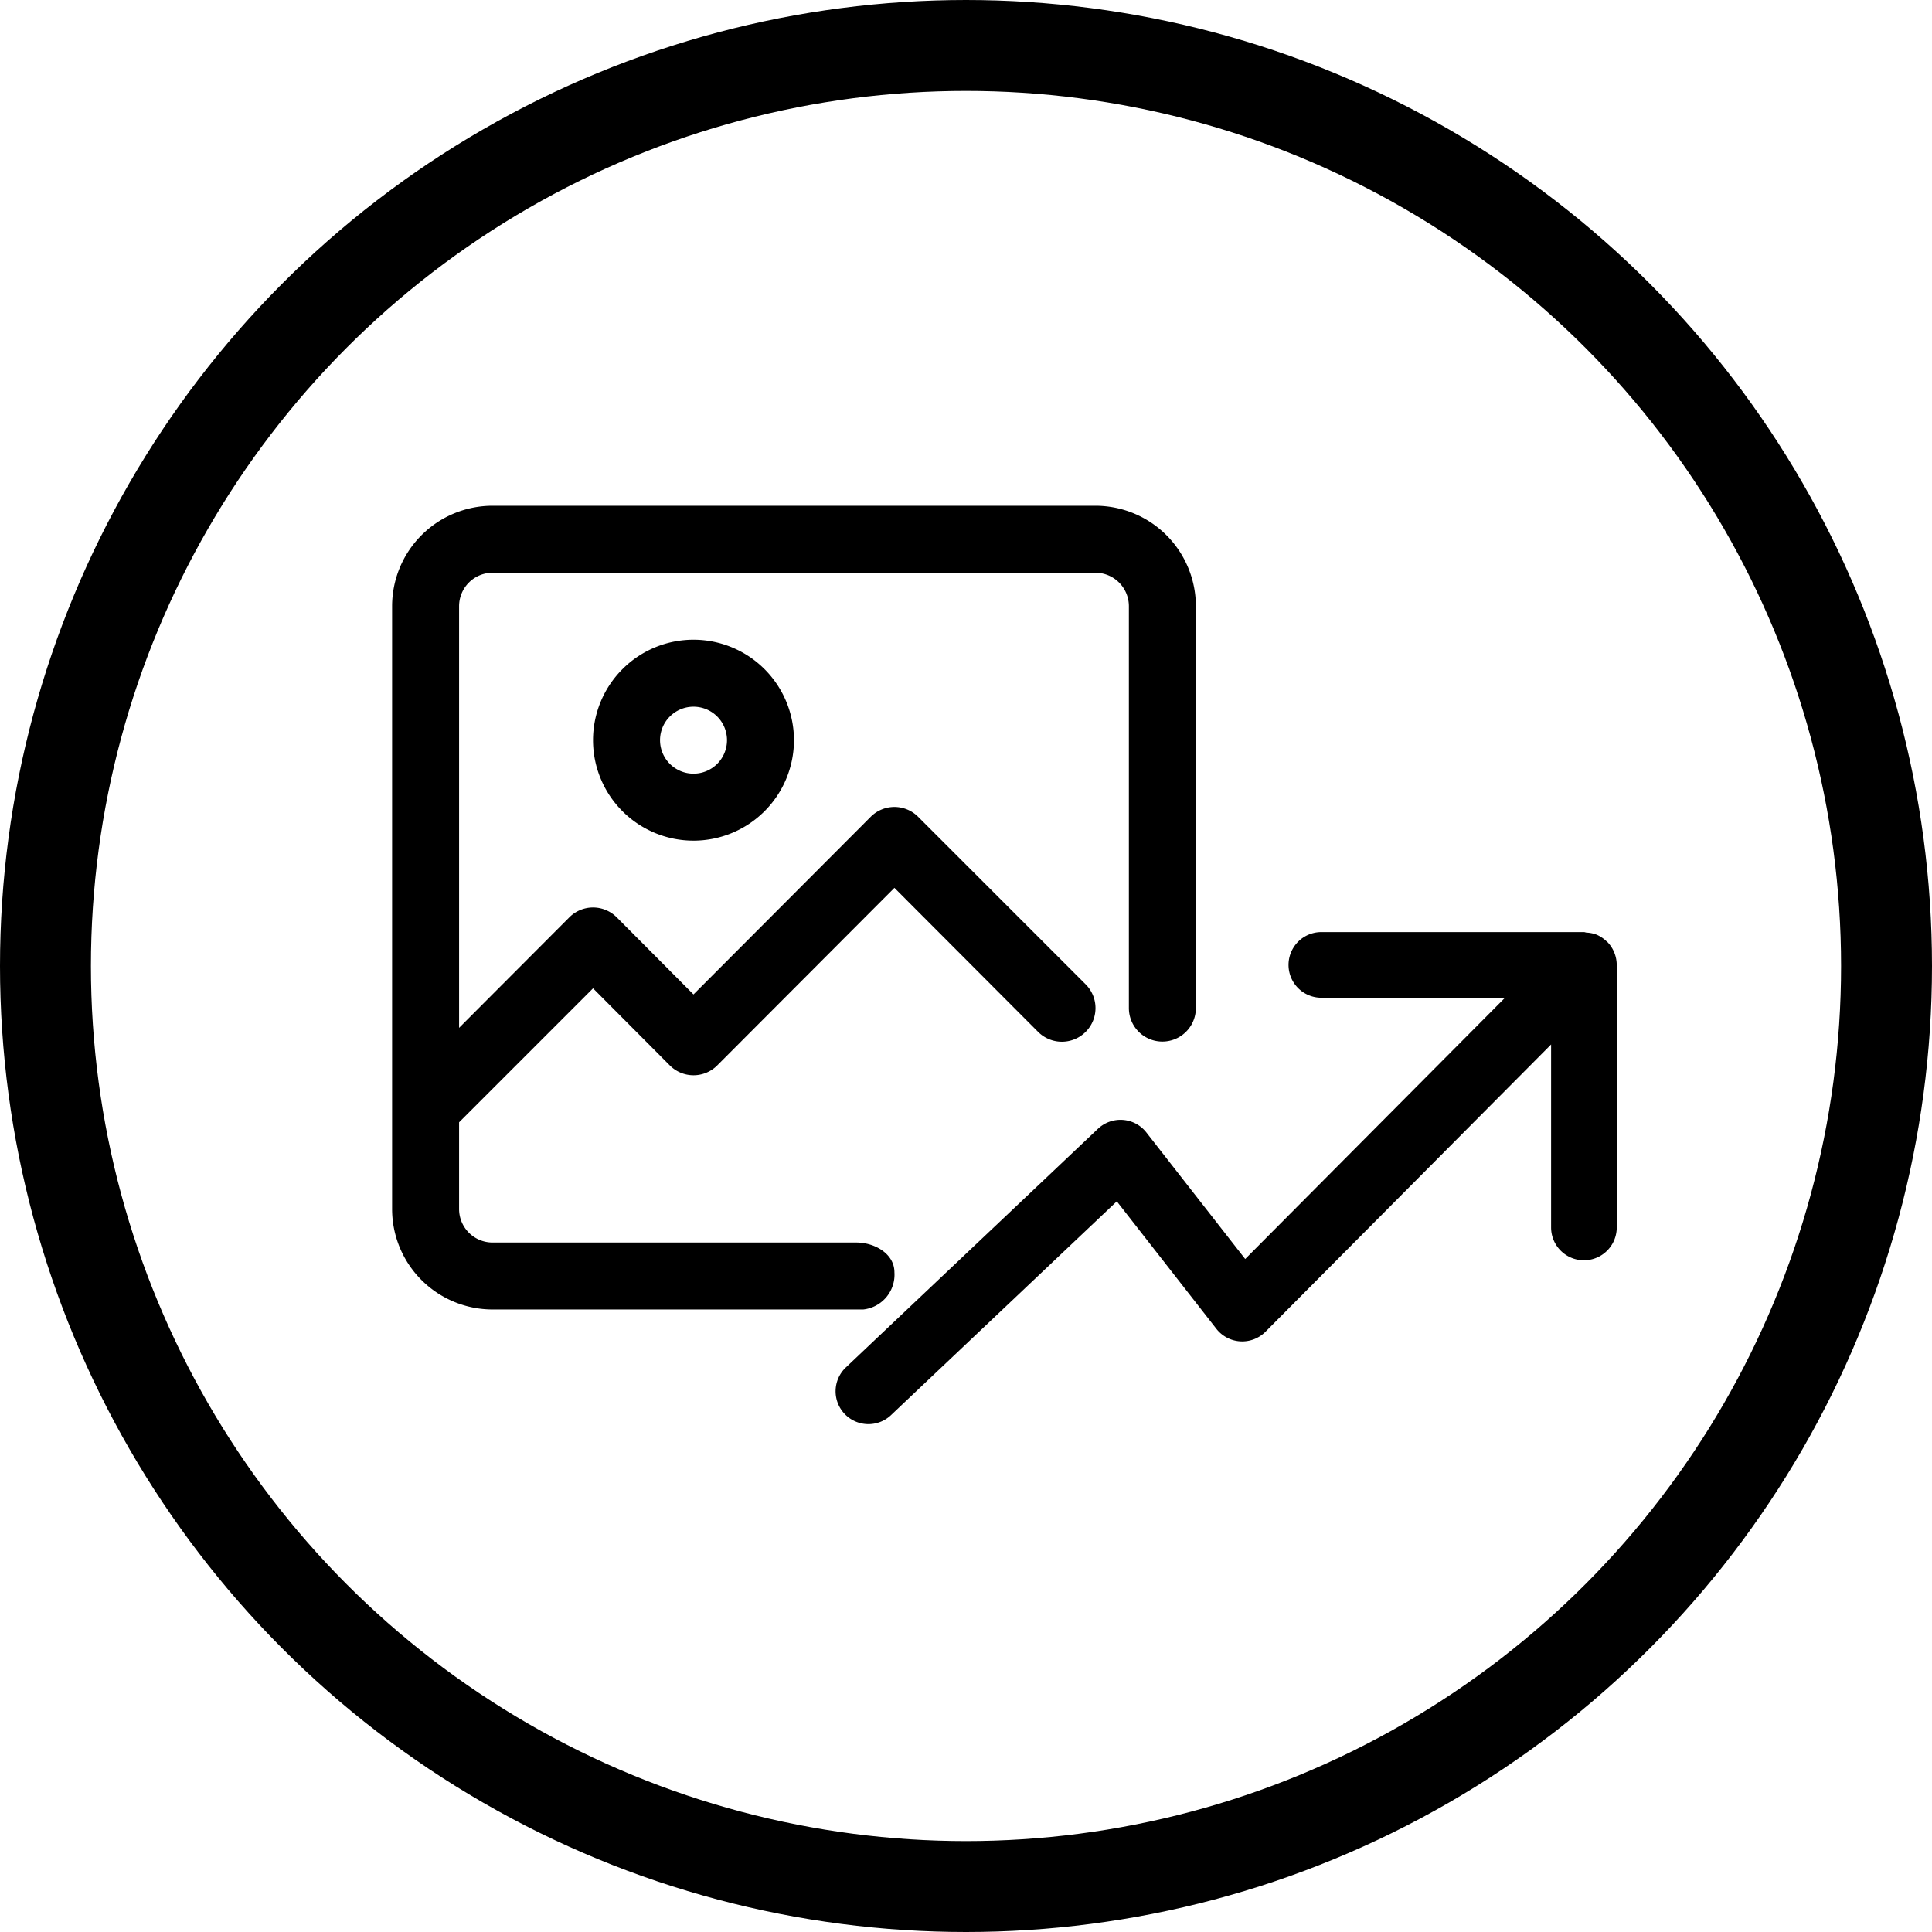 <svg xmlns="http://www.w3.org/2000/svg" width="85" height="85" viewBox="0 0 85 85"><g id="Group_61" data-name="Group 61" transform="translate(-1251 -2716)"><g id="Group_60" data-name="Group 60" transform="translate(1287.764 2757.008)"><g id="profits" transform="translate(0 0)"><g id="Group_59" data-name="Group 59" transform="translate(0 0)"><path id="Path_187" data-name="Path 187" d="M34.254,95.657a1.447,1.447,0,0,0-.313-.469c-.009-.009-.017-.01-.025-.017a1.472,1.472,0,0,0-.446-.295,1.444,1.444,0,0,0-.426-.087c-.043,0-.079-.023-.123-.023H21.37a1.444,1.444,0,0,0,0,2.888h8.08L18.02,109.149l-4.349-5.568a1.444,1.444,0,0,0-2.131-.16L.451,113.919a1.444,1.444,0,0,0,1.985,2.1l9.935-9.407,4.379,5.607a1.445,1.445,0,0,0,2.163.13L31.478,99.71v8.051a1.444,1.444,0,0,0,2.888,0V96.21h0A1.483,1.483,0,0,0,34.254,95.657Z" transform="translate(0 -94.766)"></path></g></g></g><g id="_34-Add-image" data-name="34-Add-image" transform="translate(1268.251 2738.251)"><path id="Path_189" data-name="Path 189" d="M22.42,34.415h-16a1.473,1.473,0,0,1-1.473-1.473V29.125l5.894-5.894,3.374,3.389a1.473,1.473,0,0,0,2.092,0L24.1,18.811l6.321,6.336a1.479,1.479,0,1,0,2.092-2.092l-7.367-7.367a1.473,1.473,0,0,0-2.092,0L15.26,23.5l-3.374-3.389a1.473,1.473,0,0,0-2.092,0L4.947,24.97V6.42A1.473,1.473,0,0,1,6.42,4.947H32.941A1.473,1.473,0,0,1,34.415,6.42V24.1a1.473,1.473,0,0,0,2.947,0V6.42A4.42,4.42,0,0,0,32.941,2H6.42A4.42,4.42,0,0,0,2,6.42V32.941a4.42,4.42,0,0,0,4.42,4.42H22.73A1.54,1.54,0,0,0,24.1,35.724C24.1,34.91,23.234,34.415,22.42,34.415Z" transform="translate(-2 -2)"></path><path id="Path_190" data-name="Path 190" d="M8,10.42A4.42,4.42,0,1,0,12.42,6,4.42,4.42,0,0,0,8,10.42Zm5.894,0A1.473,1.473,0,1,1,12.42,8.947,1.473,1.473,0,0,1,13.894,10.42Z" transform="translate(0.84 -0.106)"></path></g><g id="Ellipse_107" data-name="Ellipse 107" transform="translate(1251 2716)" fill="none" stroke="#000" stroke-width="4"><circle cx="42.5" cy="42.5" r="42.5" stroke="none"></circle><circle cx="42.5" cy="42.5" r="40.5" fill="none"></circle></g></g></svg>